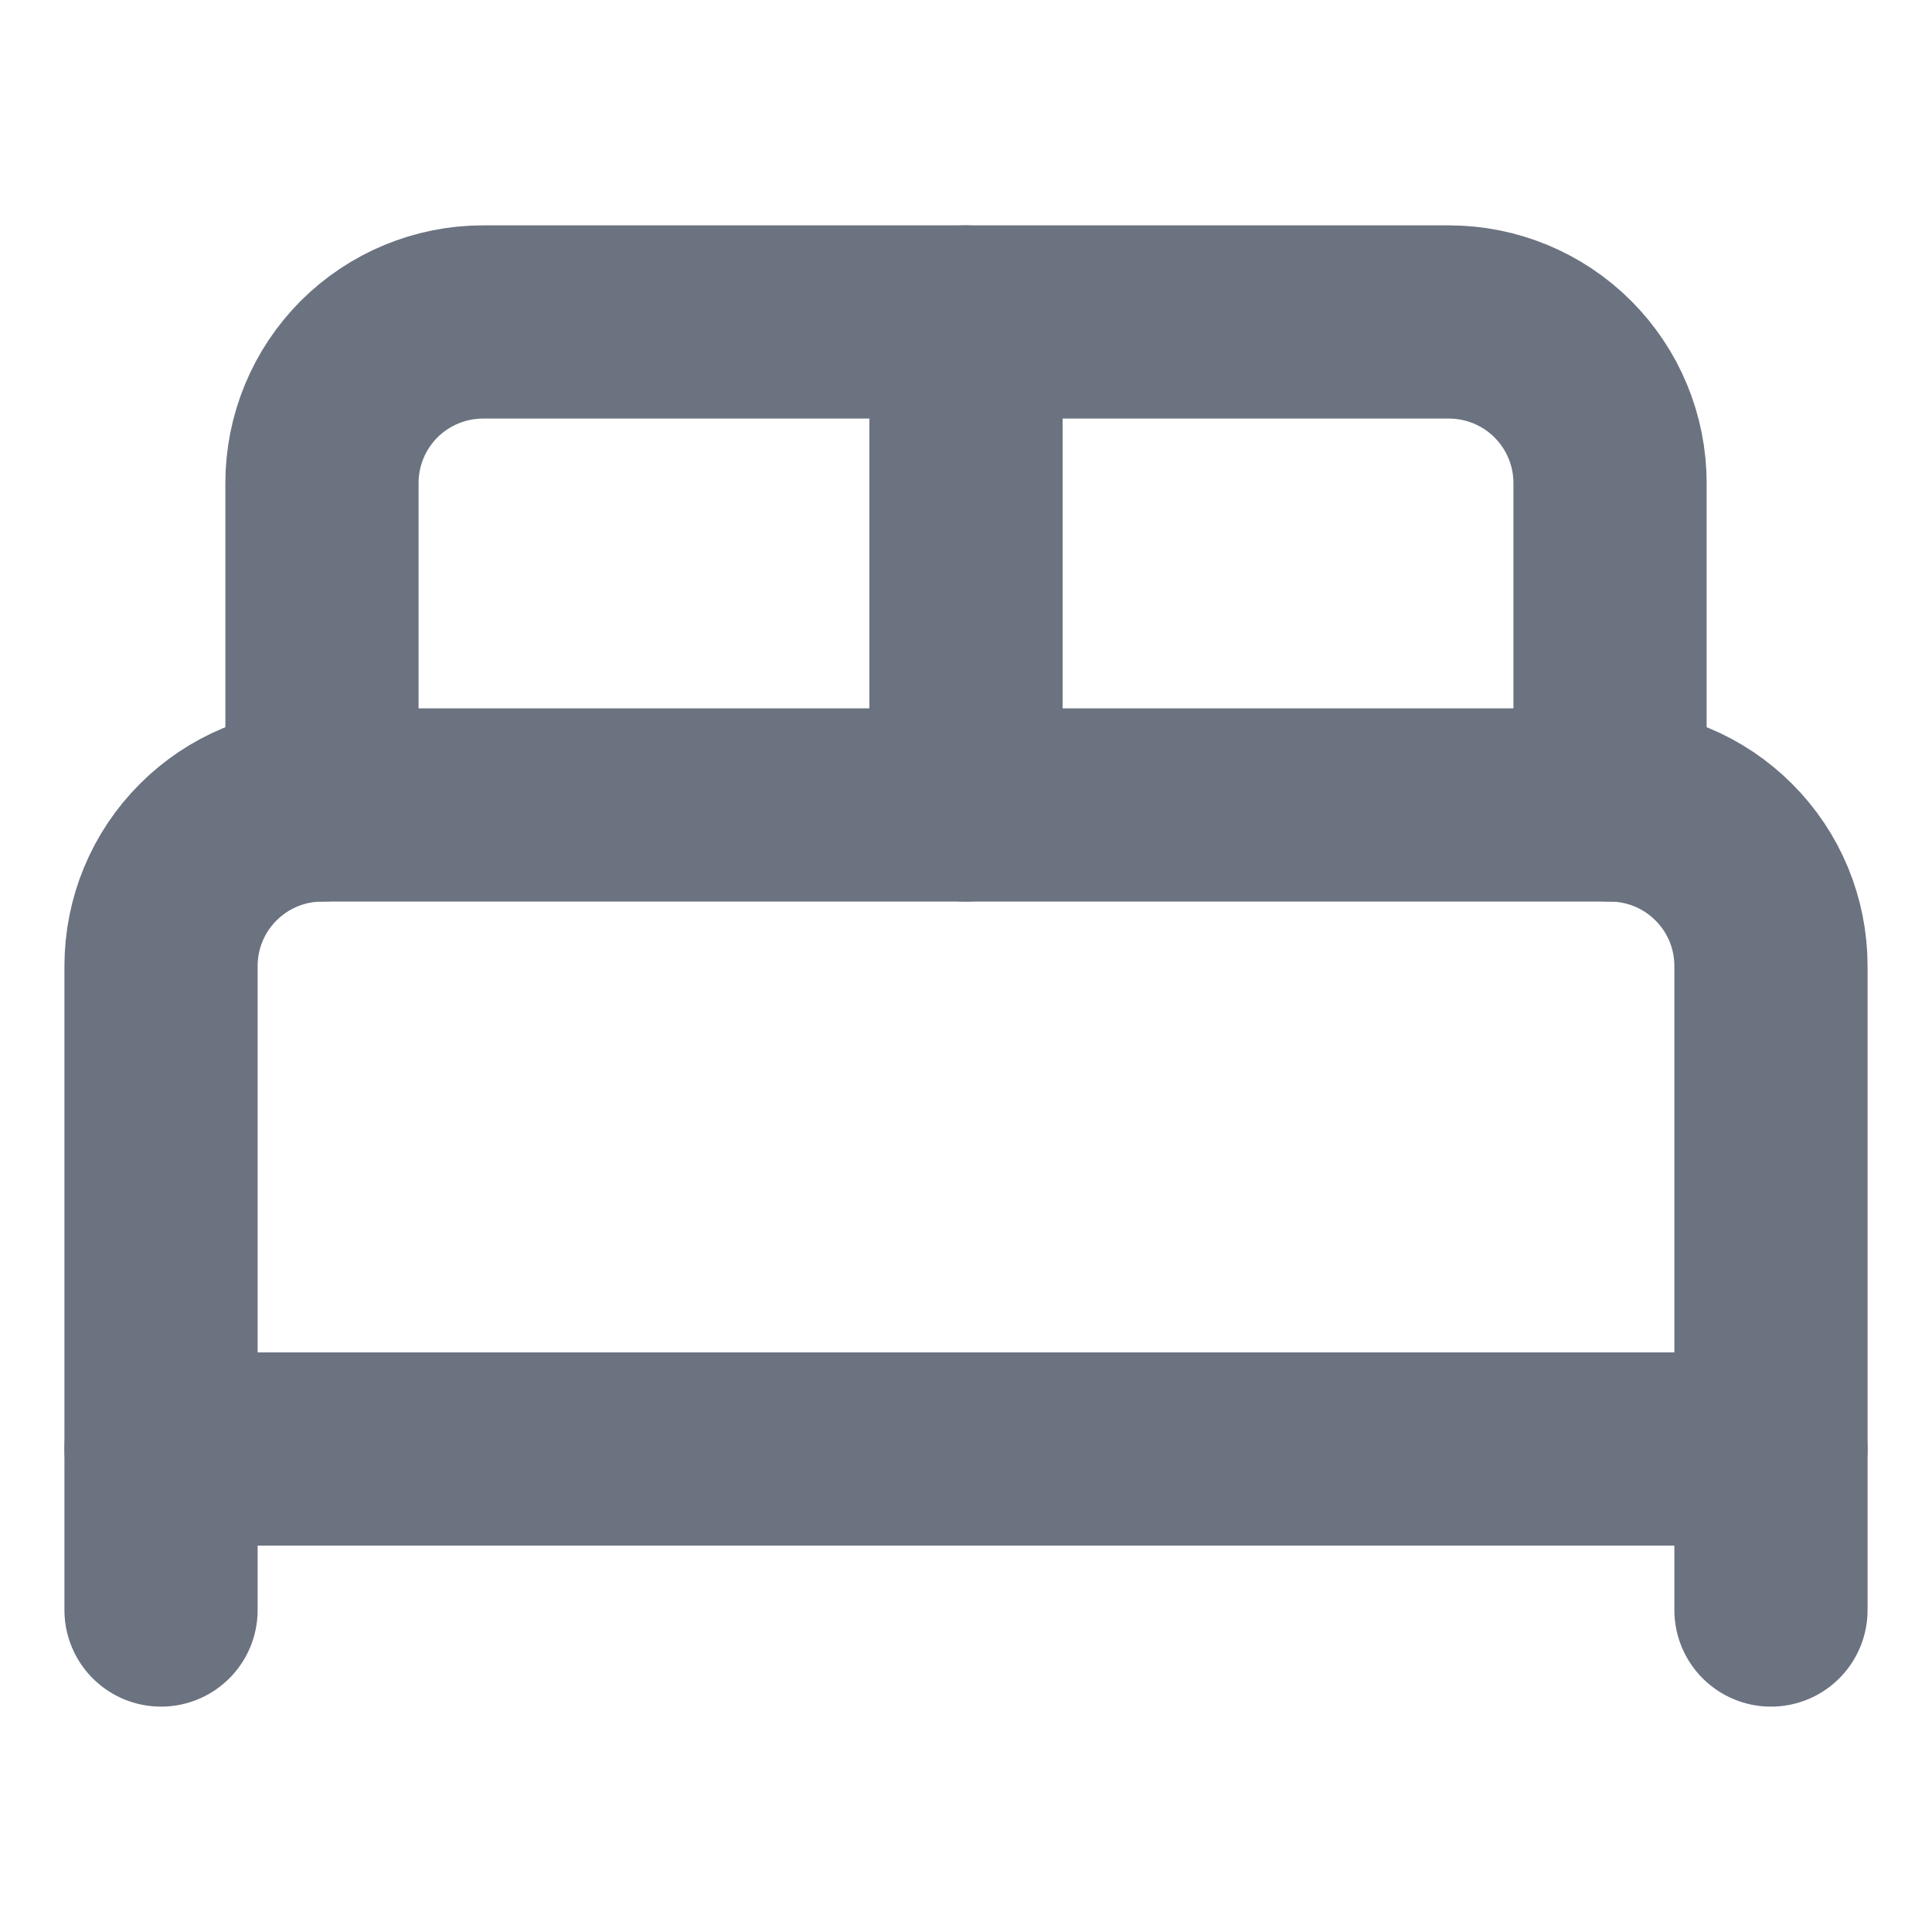 <svg width="20" height="20" viewBox="0 0 20 20" fill="none" xmlns="http://www.w3.org/2000/svg">
<path d="M1.667 16.667V10C1.667 9.558 1.842 9.134 2.155 8.822C2.467 8.509 2.891 8.333 3.333 8.333H16.667C17.109 8.333 17.533 8.509 17.845 8.822C18.158 9.134 18.333 9.558 18.333 10V16.667" stroke="#6B7280" stroke-width="2" stroke-linecap="round" stroke-linejoin="round"/>
<path d="M3.333 8.333V5C3.333 4.558 3.509 4.134 3.821 3.821C4.134 3.509 4.558 3.333 5 3.333H15C15.442 3.333 15.866 3.509 16.178 3.821C16.491 4.134 16.667 4.558 16.667 5V8.333" stroke="#6B7280" stroke-width="2" stroke-linecap="round" stroke-linejoin="round"/>
<path d="M10 3.333V8.333" stroke="#6B7280" stroke-width="2" stroke-linecap="round" stroke-linejoin="round"/>
<path d="M1.667 15H18.333" stroke="#6B7280" stroke-width="2" stroke-linecap="round" stroke-linejoin="round"/>
</svg>
